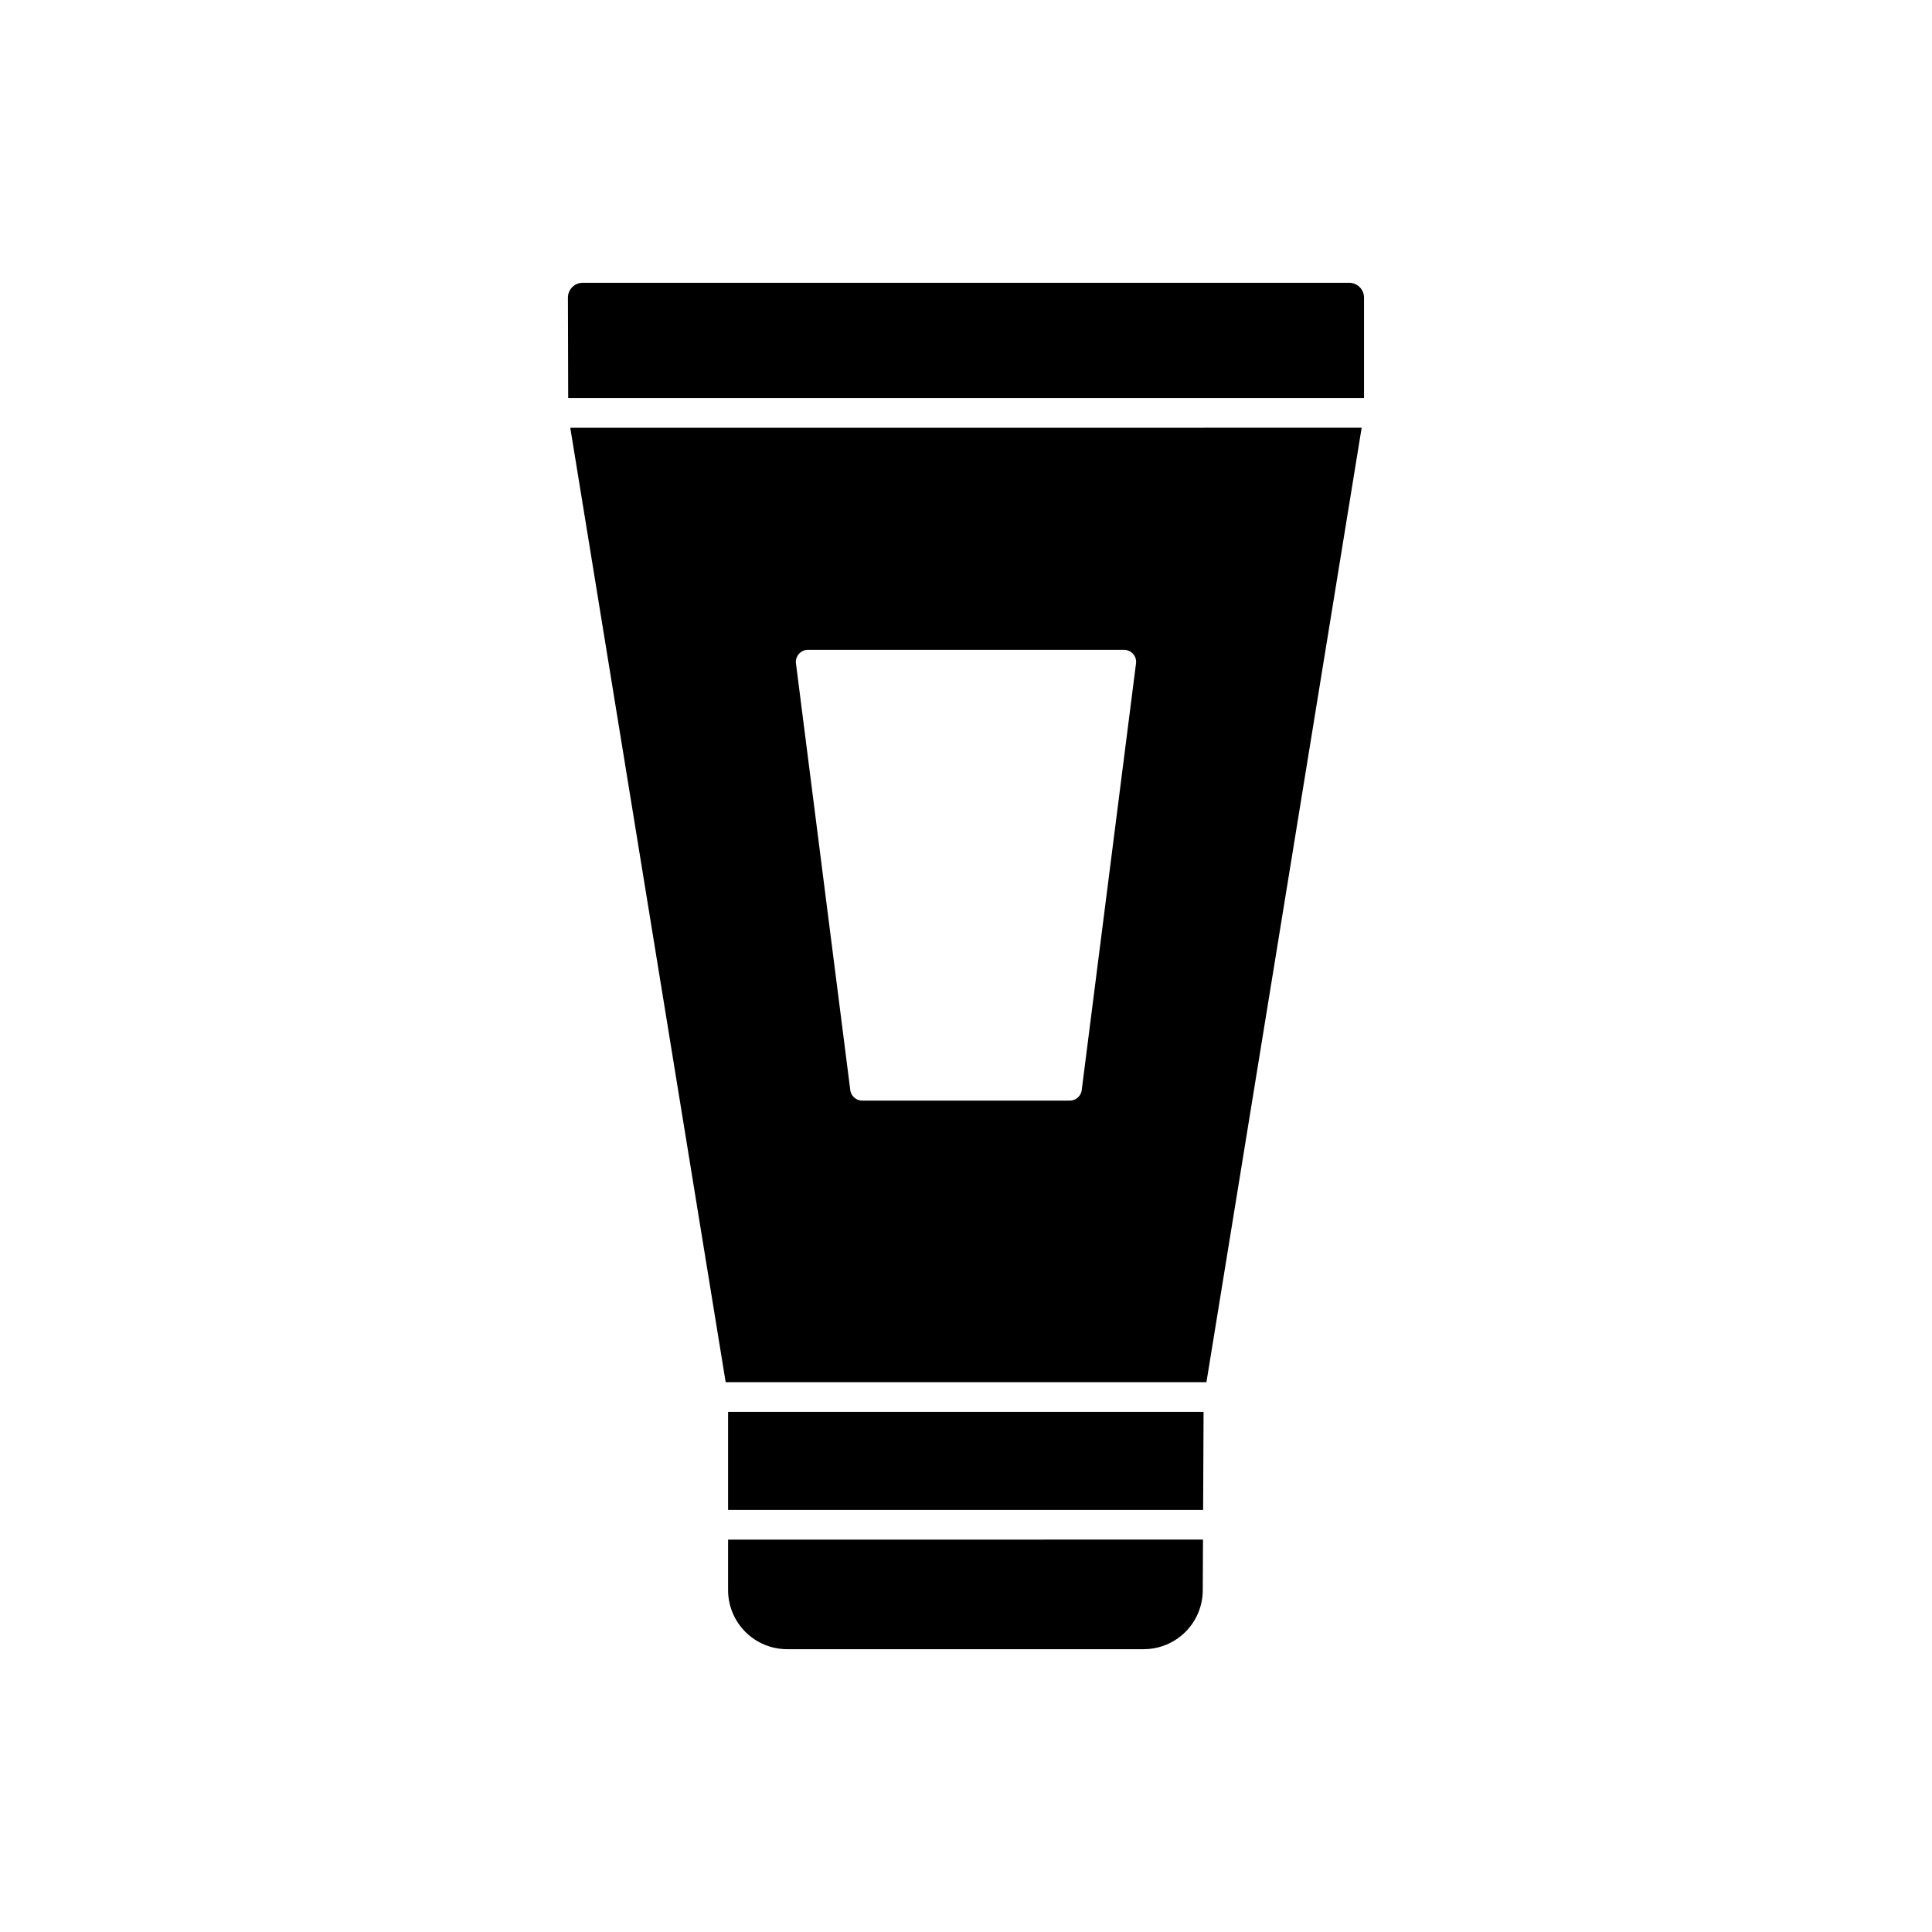 <?xml version="1.0" encoding="UTF-8"?>
<!-- Uploaded to: SVG Repo, www.svgrepo.com, Generator: SVG Repo Mixer Tools -->
<svg fill="#000000" width="800px" height="800px" version="1.1" viewBox="144 144 512 512" xmlns="http://www.w3.org/2000/svg">
 <g>
  <path d="m462.96 518.16h-126.01v25.996h125.89z"/>
  <path d="m505.48 249.48v-26.605c0-1.043-0.414-2.047-1.152-2.785s-1.742-1.152-2.785-1.152h-203.1c-2.172 0-3.938 1.762-3.938 3.938l0.07 26.609z"/>
  <path d="m295.13 257.36 41.18 252.93 127.41-0.004 41.133-252.93zm132.35 178.32h-54.965c-1.703 0-3.113-1.328-3.211-3.031l-14.391-113.04c-0.047-0.883 0.27-1.75 0.875-2.391 0.609-0.645 1.453-1.008 2.34-1.012h83.742c0.883 0.004 1.73 0.367 2.336 1.012 0.609 0.641 0.926 1.508 0.875 2.391l-14.383 113.04c-0.098 1.707-1.512 3.035-3.219 3.031z"/>
  <path d="m336.95 552.02v13.383c0 4.152 1.652 8.133 4.59 11.07 2.938 2.934 6.922 4.582 11.074 4.578h94.465c4.156 0.004 8.141-1.648 11.078-4.586s4.59-6.922 4.586-11.078l0.062-13.383z"/>
 </g>
</svg>